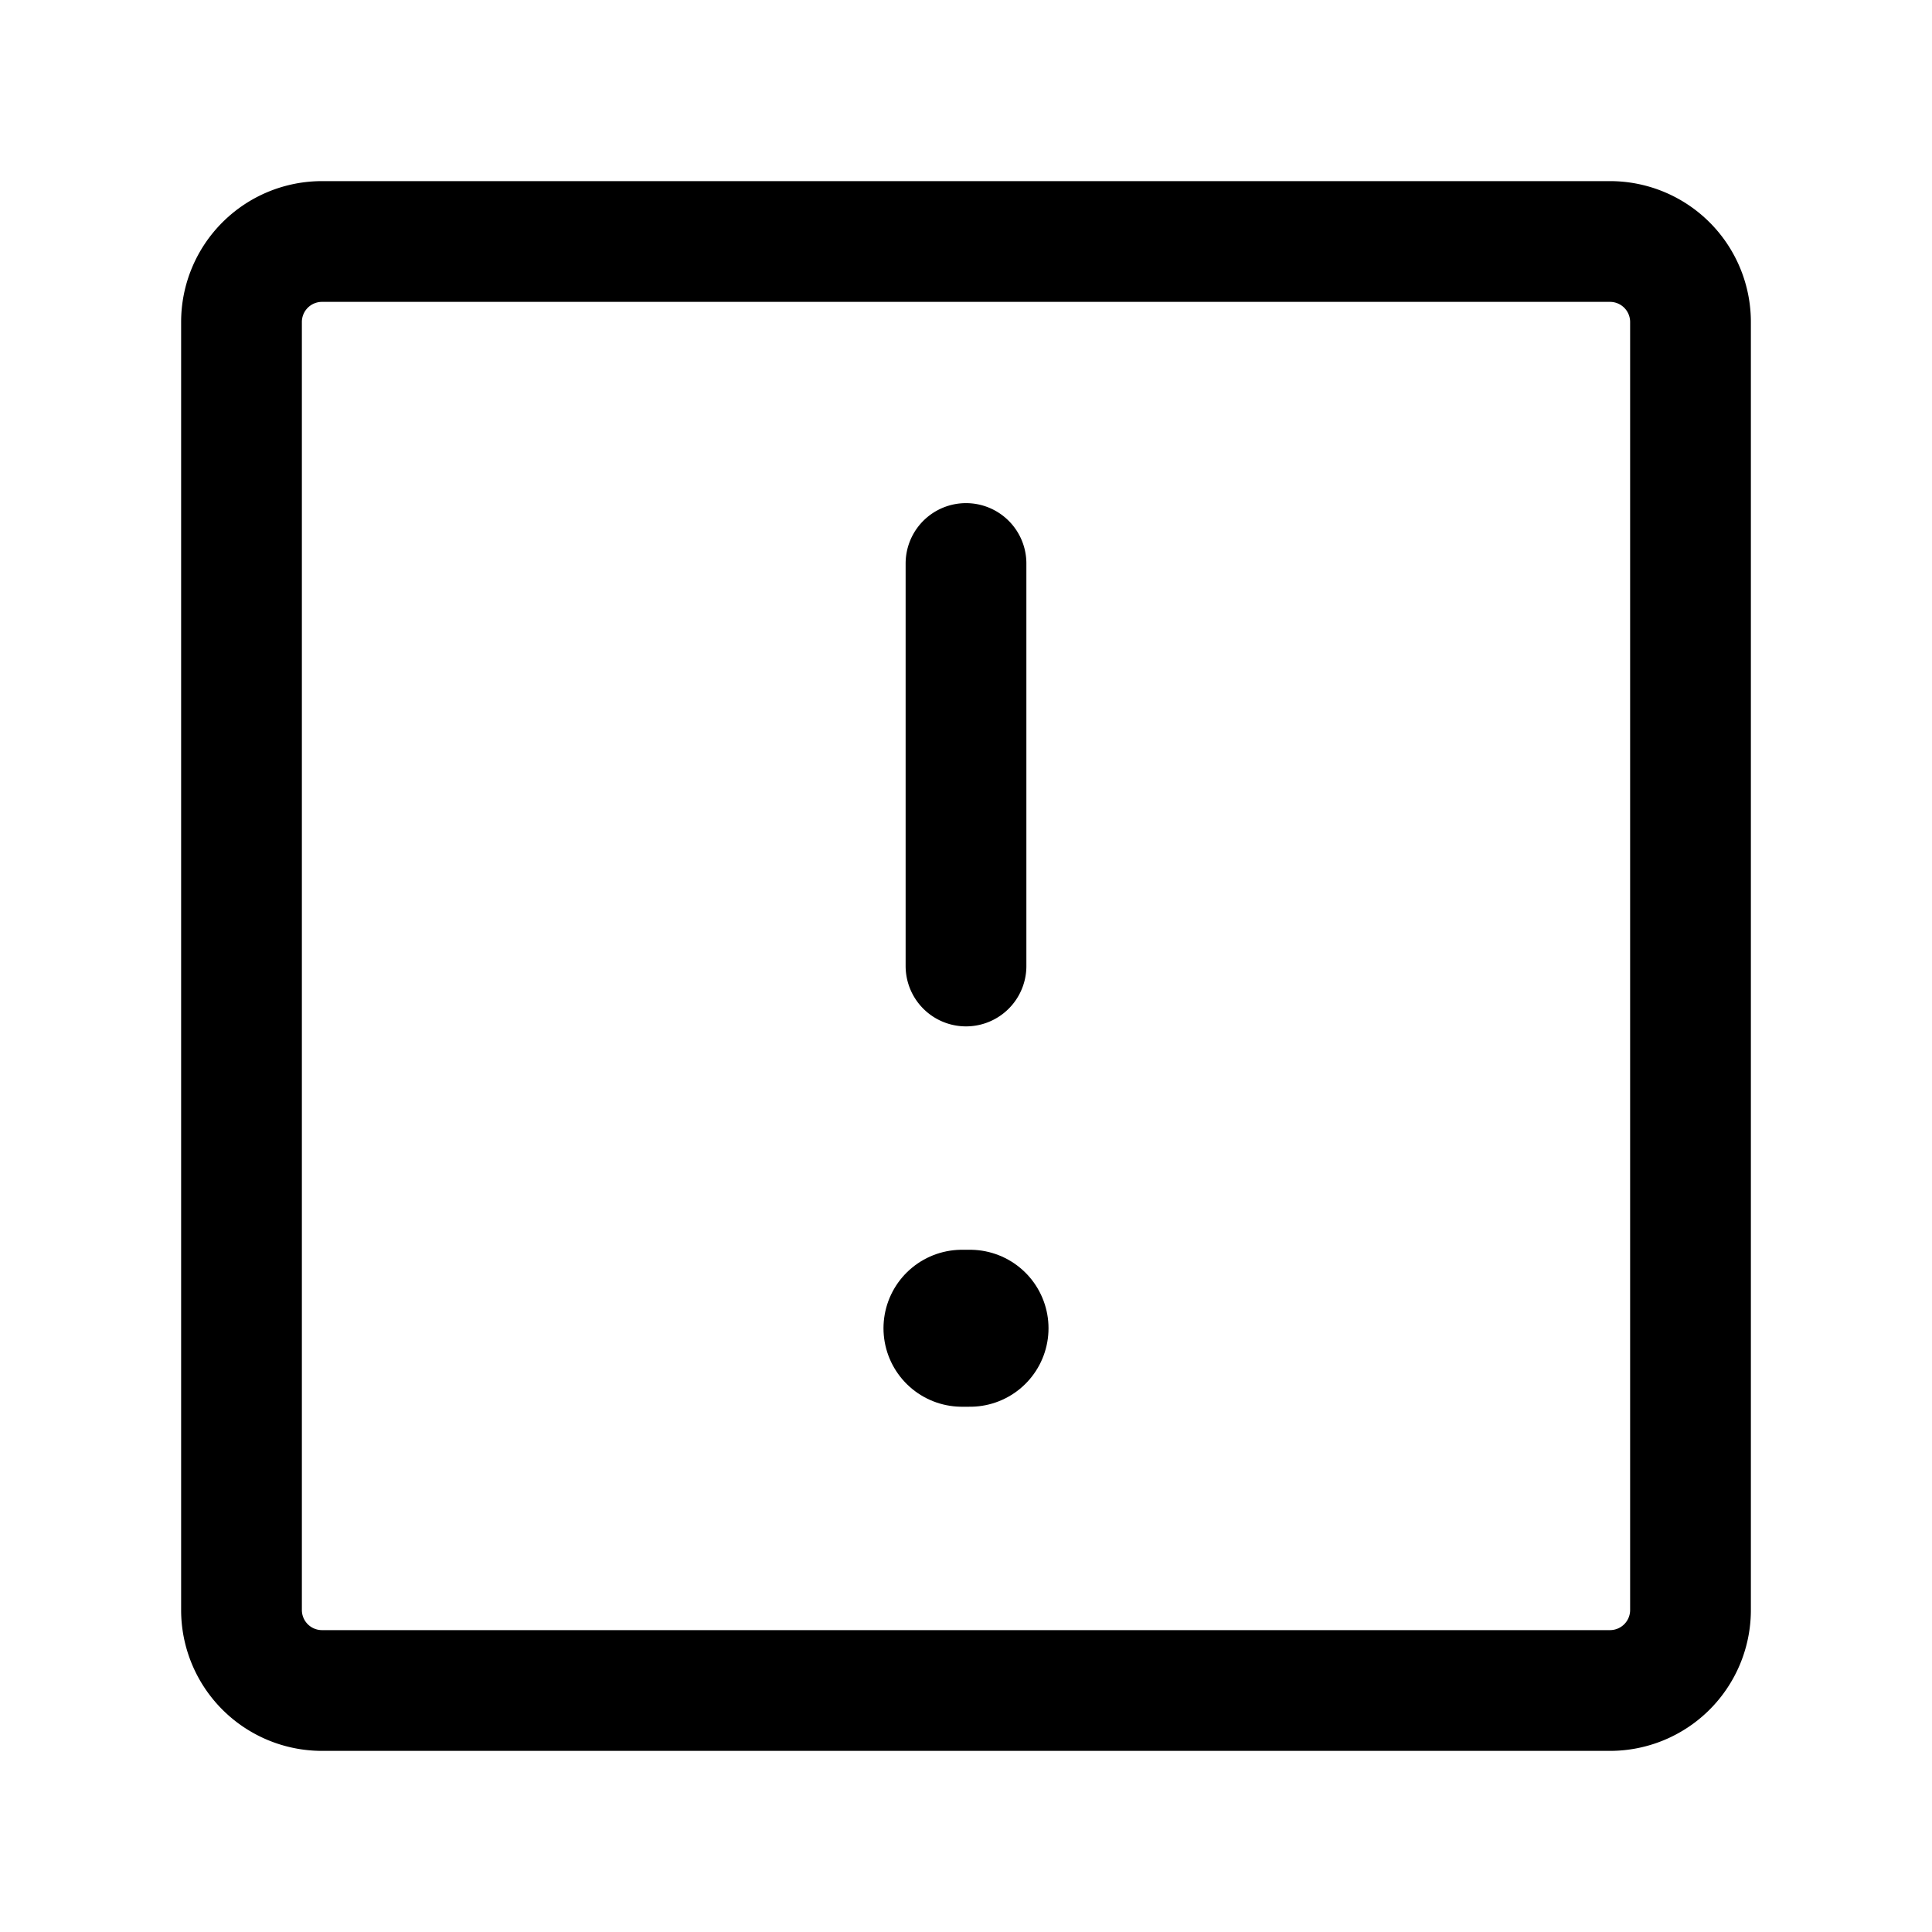<?xml version="1.0" encoding="utf-8"?>
<svg fill="#000000" width="800px" height="800px" viewBox="0 0 24 24" id="caution-sign-square" xmlns="http://www.w3.org/2000/svg" class="icon line"><line id="primary-upstroke" x1="11.95" y1="16.5" x2="12.05" y2="16.5" style="fill: none; stroke: rgb(0, 0, 0); stroke-linecap: round; stroke-linejoin: round; stroke-width: 1.95;"></line><path id="primary" d="M3,4A1,1,0,0,1,4,3H20a1,1,0,0,1,1,1V20a1,1,0,0,1-1,1H4a1,1,0,0,1-1-1Zm9,8V7" style="fill: none; stroke: rgb(0, 0, 0); stroke-linecap: round; stroke-linejoin: round; stroke-width: 1.5;"></path></svg>